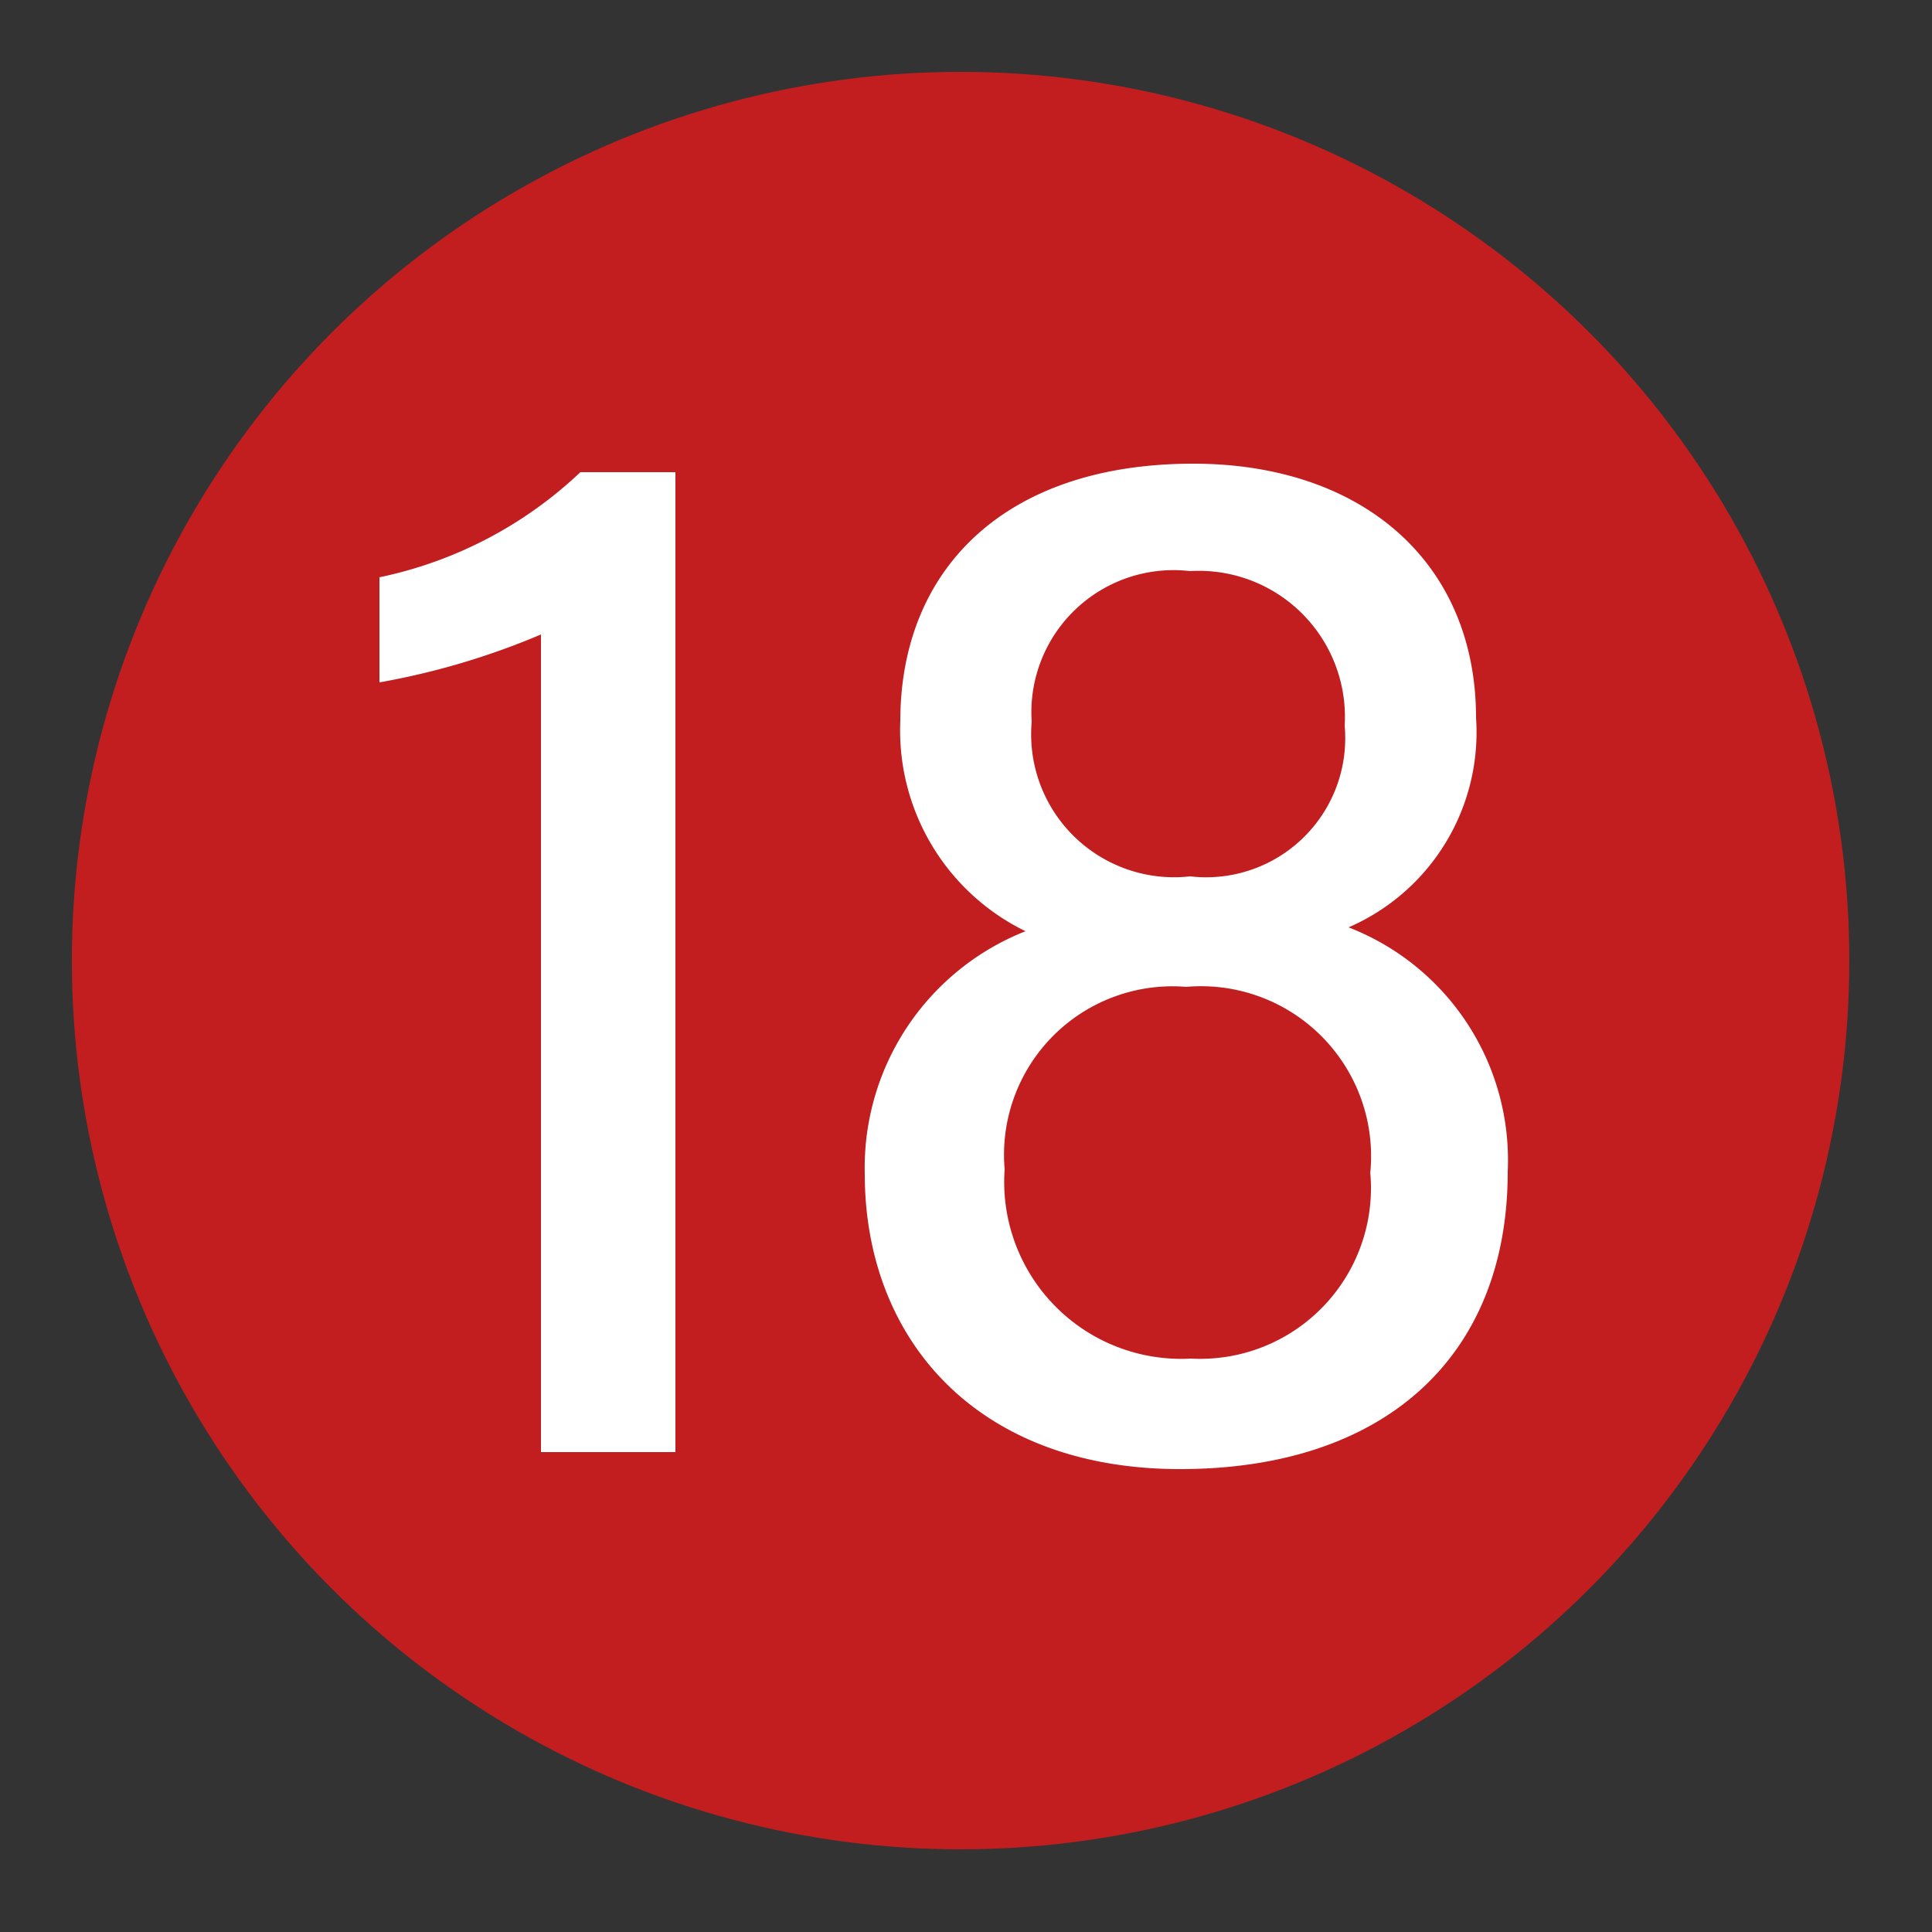 <svg xmlns="http://www.w3.org/2000/svg" viewBox="0 0 25 25"><rect x="0" y="0" width="25" height="25" fill="#333333" stroke="none"/><defs><style>.cls-1{fill:#c31e1f;}.cls-2{fill:#fff;}</style></defs><g id="赤_" data-name="赤●"><circle class="cls-1" cx="12.43" cy="12.43" r="11.5"/></g><g id="_1" data-name="1"><path class="cls-2" d="M7,18.79V8.21a9.65,9.65,0,0,1-2.09.62V7.47A5.37,5.37,0,0,0,7.51,6.11H8.74V18.79Z"/><path class="cls-2" d="M11.19,15.19a3.29,3.29,0,0,1,2.08-3.14,2.89,2.89,0,0,1-1.62-2.72C11.65,7.37,13,6,15.44,6c2.18,0,3.66,1.27,3.66,3.29A2.75,2.75,0,0,1,17.45,12a3.23,3.23,0,0,1,2.06,3.16c0,2.41-1.61,3.85-4.24,3.85S11.19,17.33,11.19,15.19Zm6.54,0a2.2,2.2,0,0,0-2.38-2.42A2.18,2.18,0,0,0,13,15.13a2.29,2.29,0,0,0,2.41,2.45A2.21,2.21,0,0,0,17.73,15.16ZM13.35,9.34a1.85,1.85,0,0,0,2.05,2,1.8,1.8,0,0,0,2-1.95,1.89,1.89,0,0,0-2-2A1.84,1.84,0,0,0,13.35,9.34Z"/></g></svg>